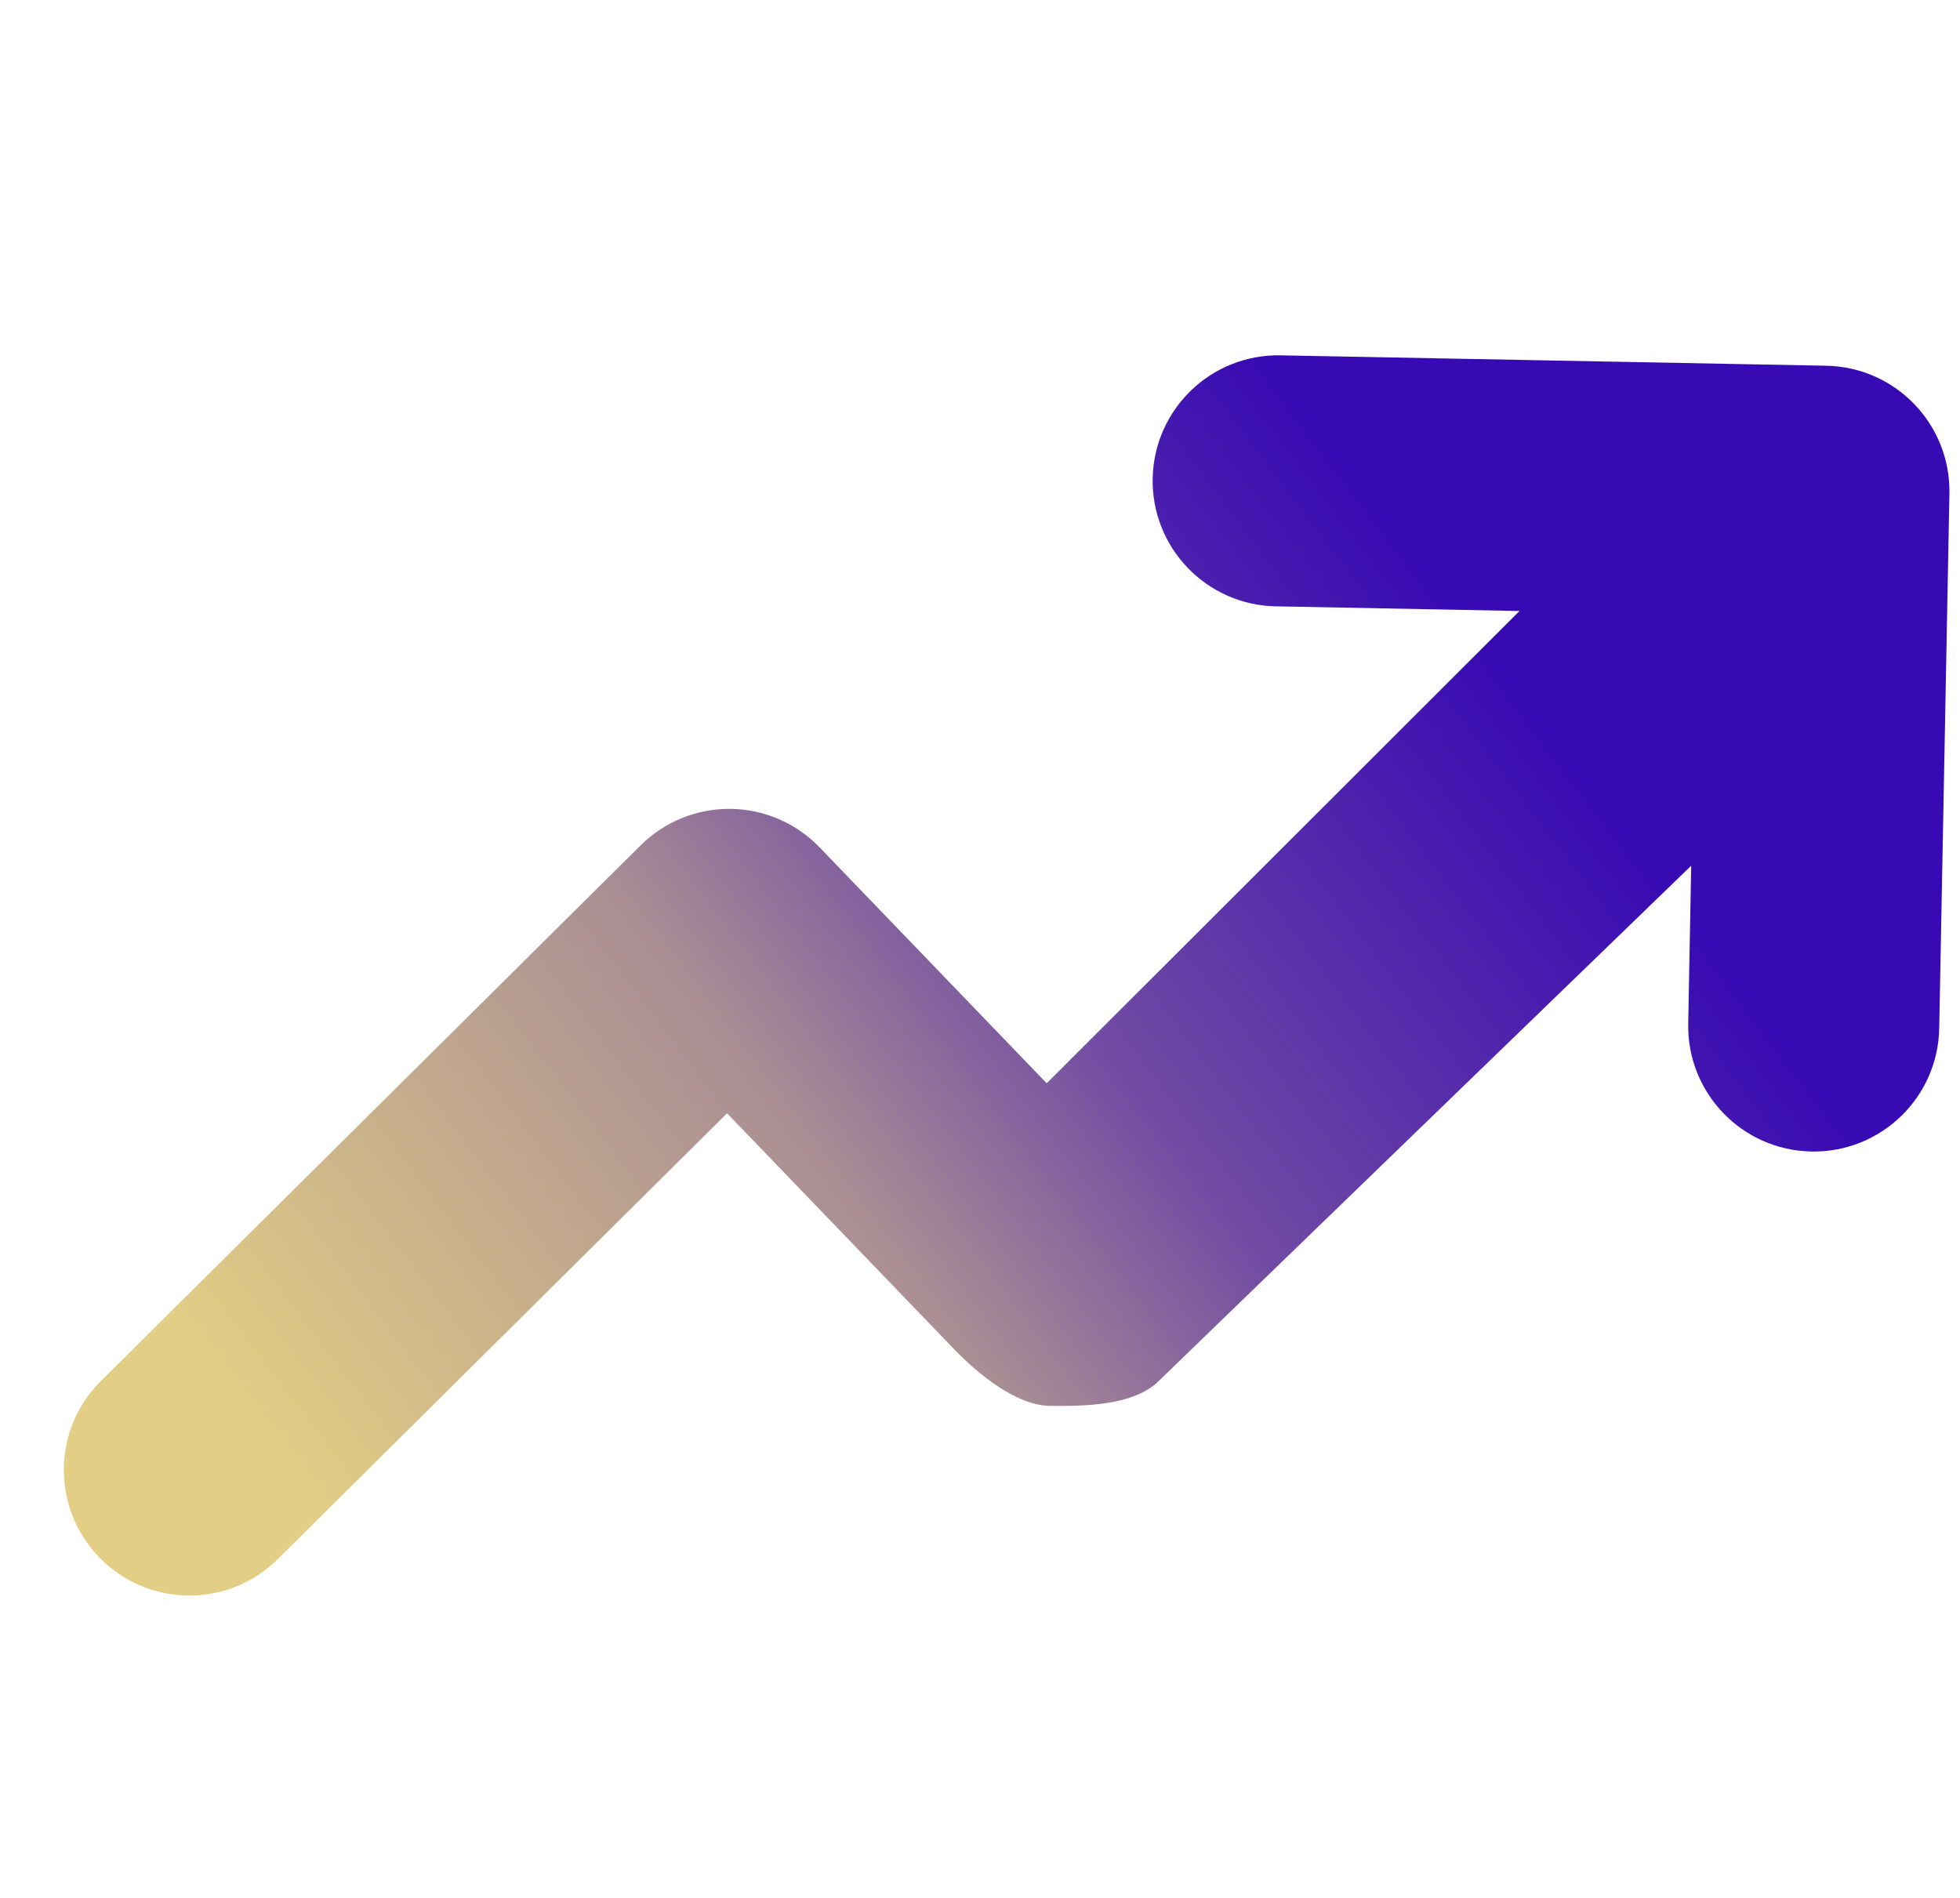 <?xml version="1.0" encoding="UTF-8"?> <svg xmlns="http://www.w3.org/2000/svg" width="63" height="61" viewBox="0 0 63 61" fill="none"> <path fill-rule="evenodd" clip-rule="evenodd" d="M41.161 11.422C38.933 11.379 37.093 13.151 37.05 15.379C37.008 17.607 38.78 19.448 41.008 19.49L48.842 19.64L33.644 34.821L26.343 27.237C25.593 26.458 24.562 26.013 23.482 26C22.401 25.988 21.36 26.41 20.593 27.171L3.245 44.388C1.663 45.957 1.653 48.512 3.223 50.094C4.793 51.676 7.348 51.686 8.929 50.116L23.37 35.785L30.68 43.38C31.432 44.16 32.665 45.18 33.748 45.19C34.831 45.201 36.445 45.19 37.248 44.388L54.36 27.827L54.264 32.903C54.221 35.131 55.993 36.972 58.221 37.014C60.449 37.057 62.29 35.285 62.332 33.057L62.66 15.867C62.702 13.639 60.93 11.798 58.702 11.756L41.161 11.422Z" fill="url(#paint0_linear_7_377)"></path> <defs> <linearGradient id="paint0_linear_7_377" x1="2.177" y1="38.28" x2="39.489" y2="9.9" gradientUnits="userSpaceOnUse"> <stop stop-color="#E2CE84"></stop> <stop offset="0.219" stop-color="#C6AD8C"></stop> <stop offset="0.427" stop-color="#A98D94"></stop> <stop offset="0.625" stop-color="#714BA3"></stop> <stop offset="0.807" stop-color="#542BAB"></stop> <stop offset="1" stop-color="#380AB3"></stop> </linearGradient> </defs> </svg> 